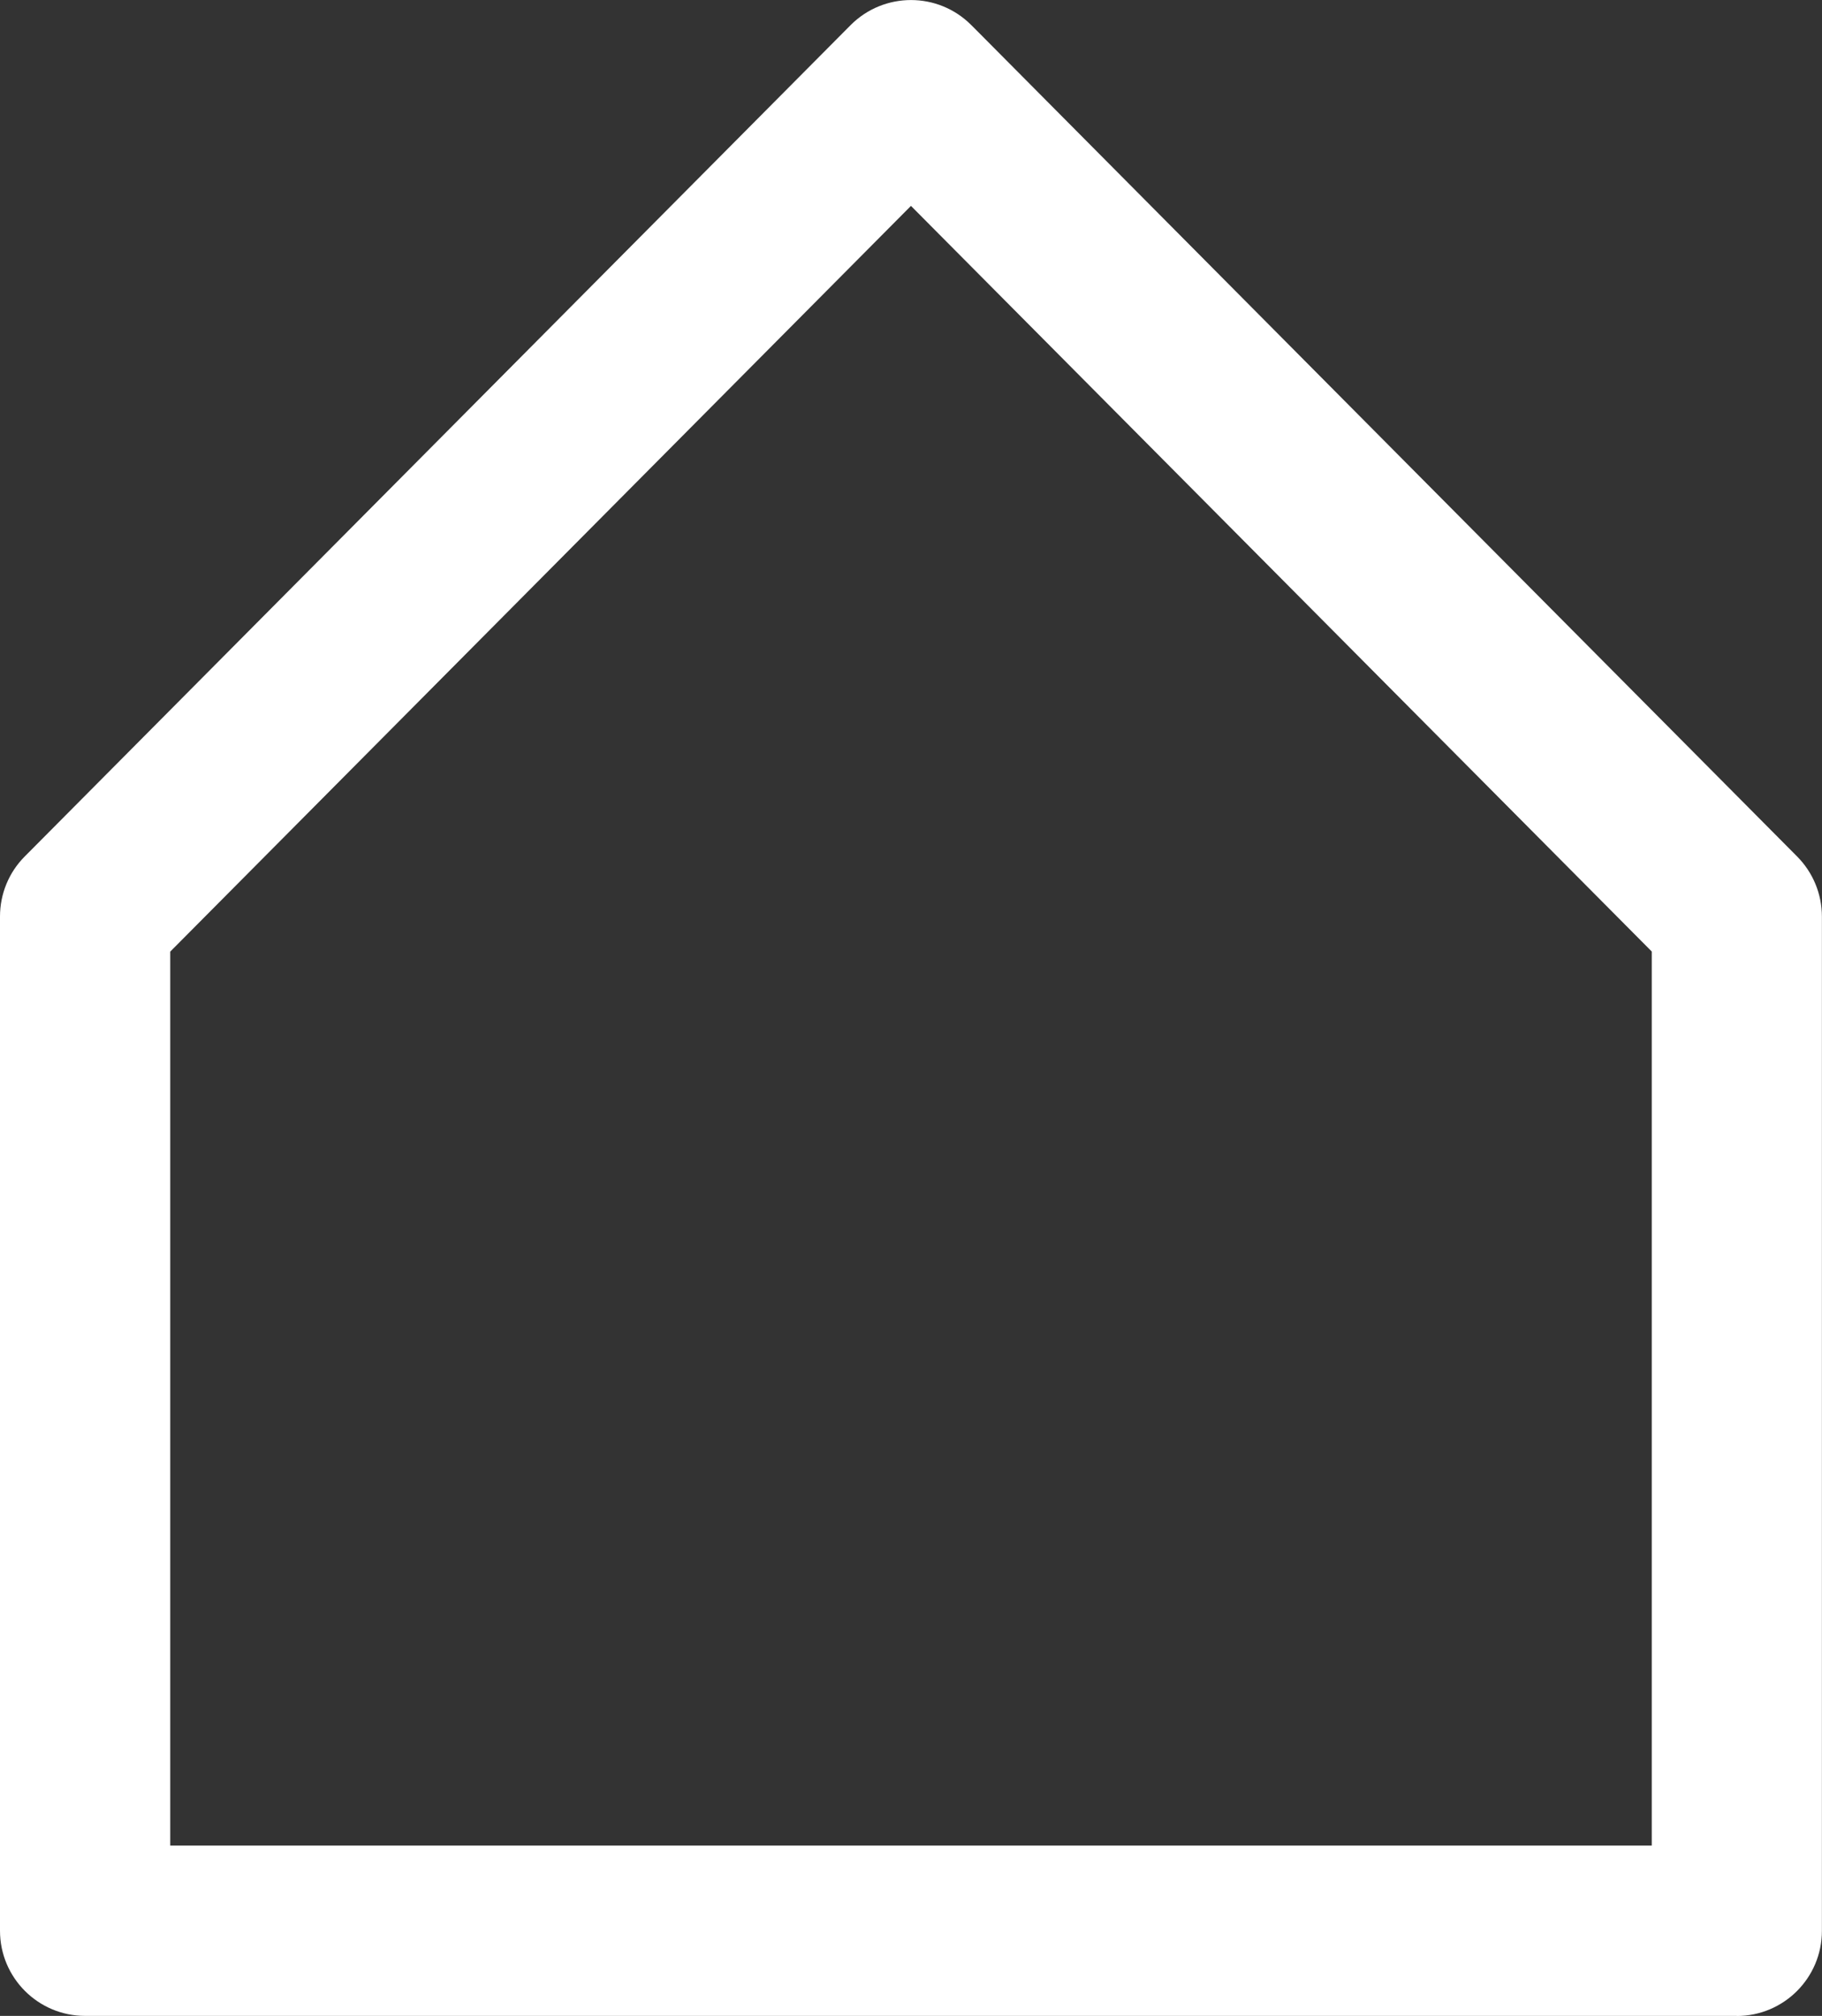 <?xml version="1.0" encoding="UTF-8"?><svg id="Ebene_1" xmlns="http://www.w3.org/2000/svg" viewBox="0 0 214.07 236.75"><rect x="0" y="0" width="214.07" height="236.75" fill="#333333" stroke="none"/><defs><style>.cls-1{fill:#fff;}</style></defs><path class="cls-1" d="m204.07,236.75H10c-5.52,0-10-4.48-10-10v-119.12c0-2.64,1.04-5.18,2.91-7.05L99.96,2.93c3.91-3.9,10.24-3.9,14.14,0l1.04,1.04,96.01,96.62c1.86,1.87,2.91,4.41,2.91,7.05v119.12c0,5.52-4.48,10-10,10Zm-184.07-20h174.07v-105L107.03,24.18,20,111.76v105Z"/></svg>